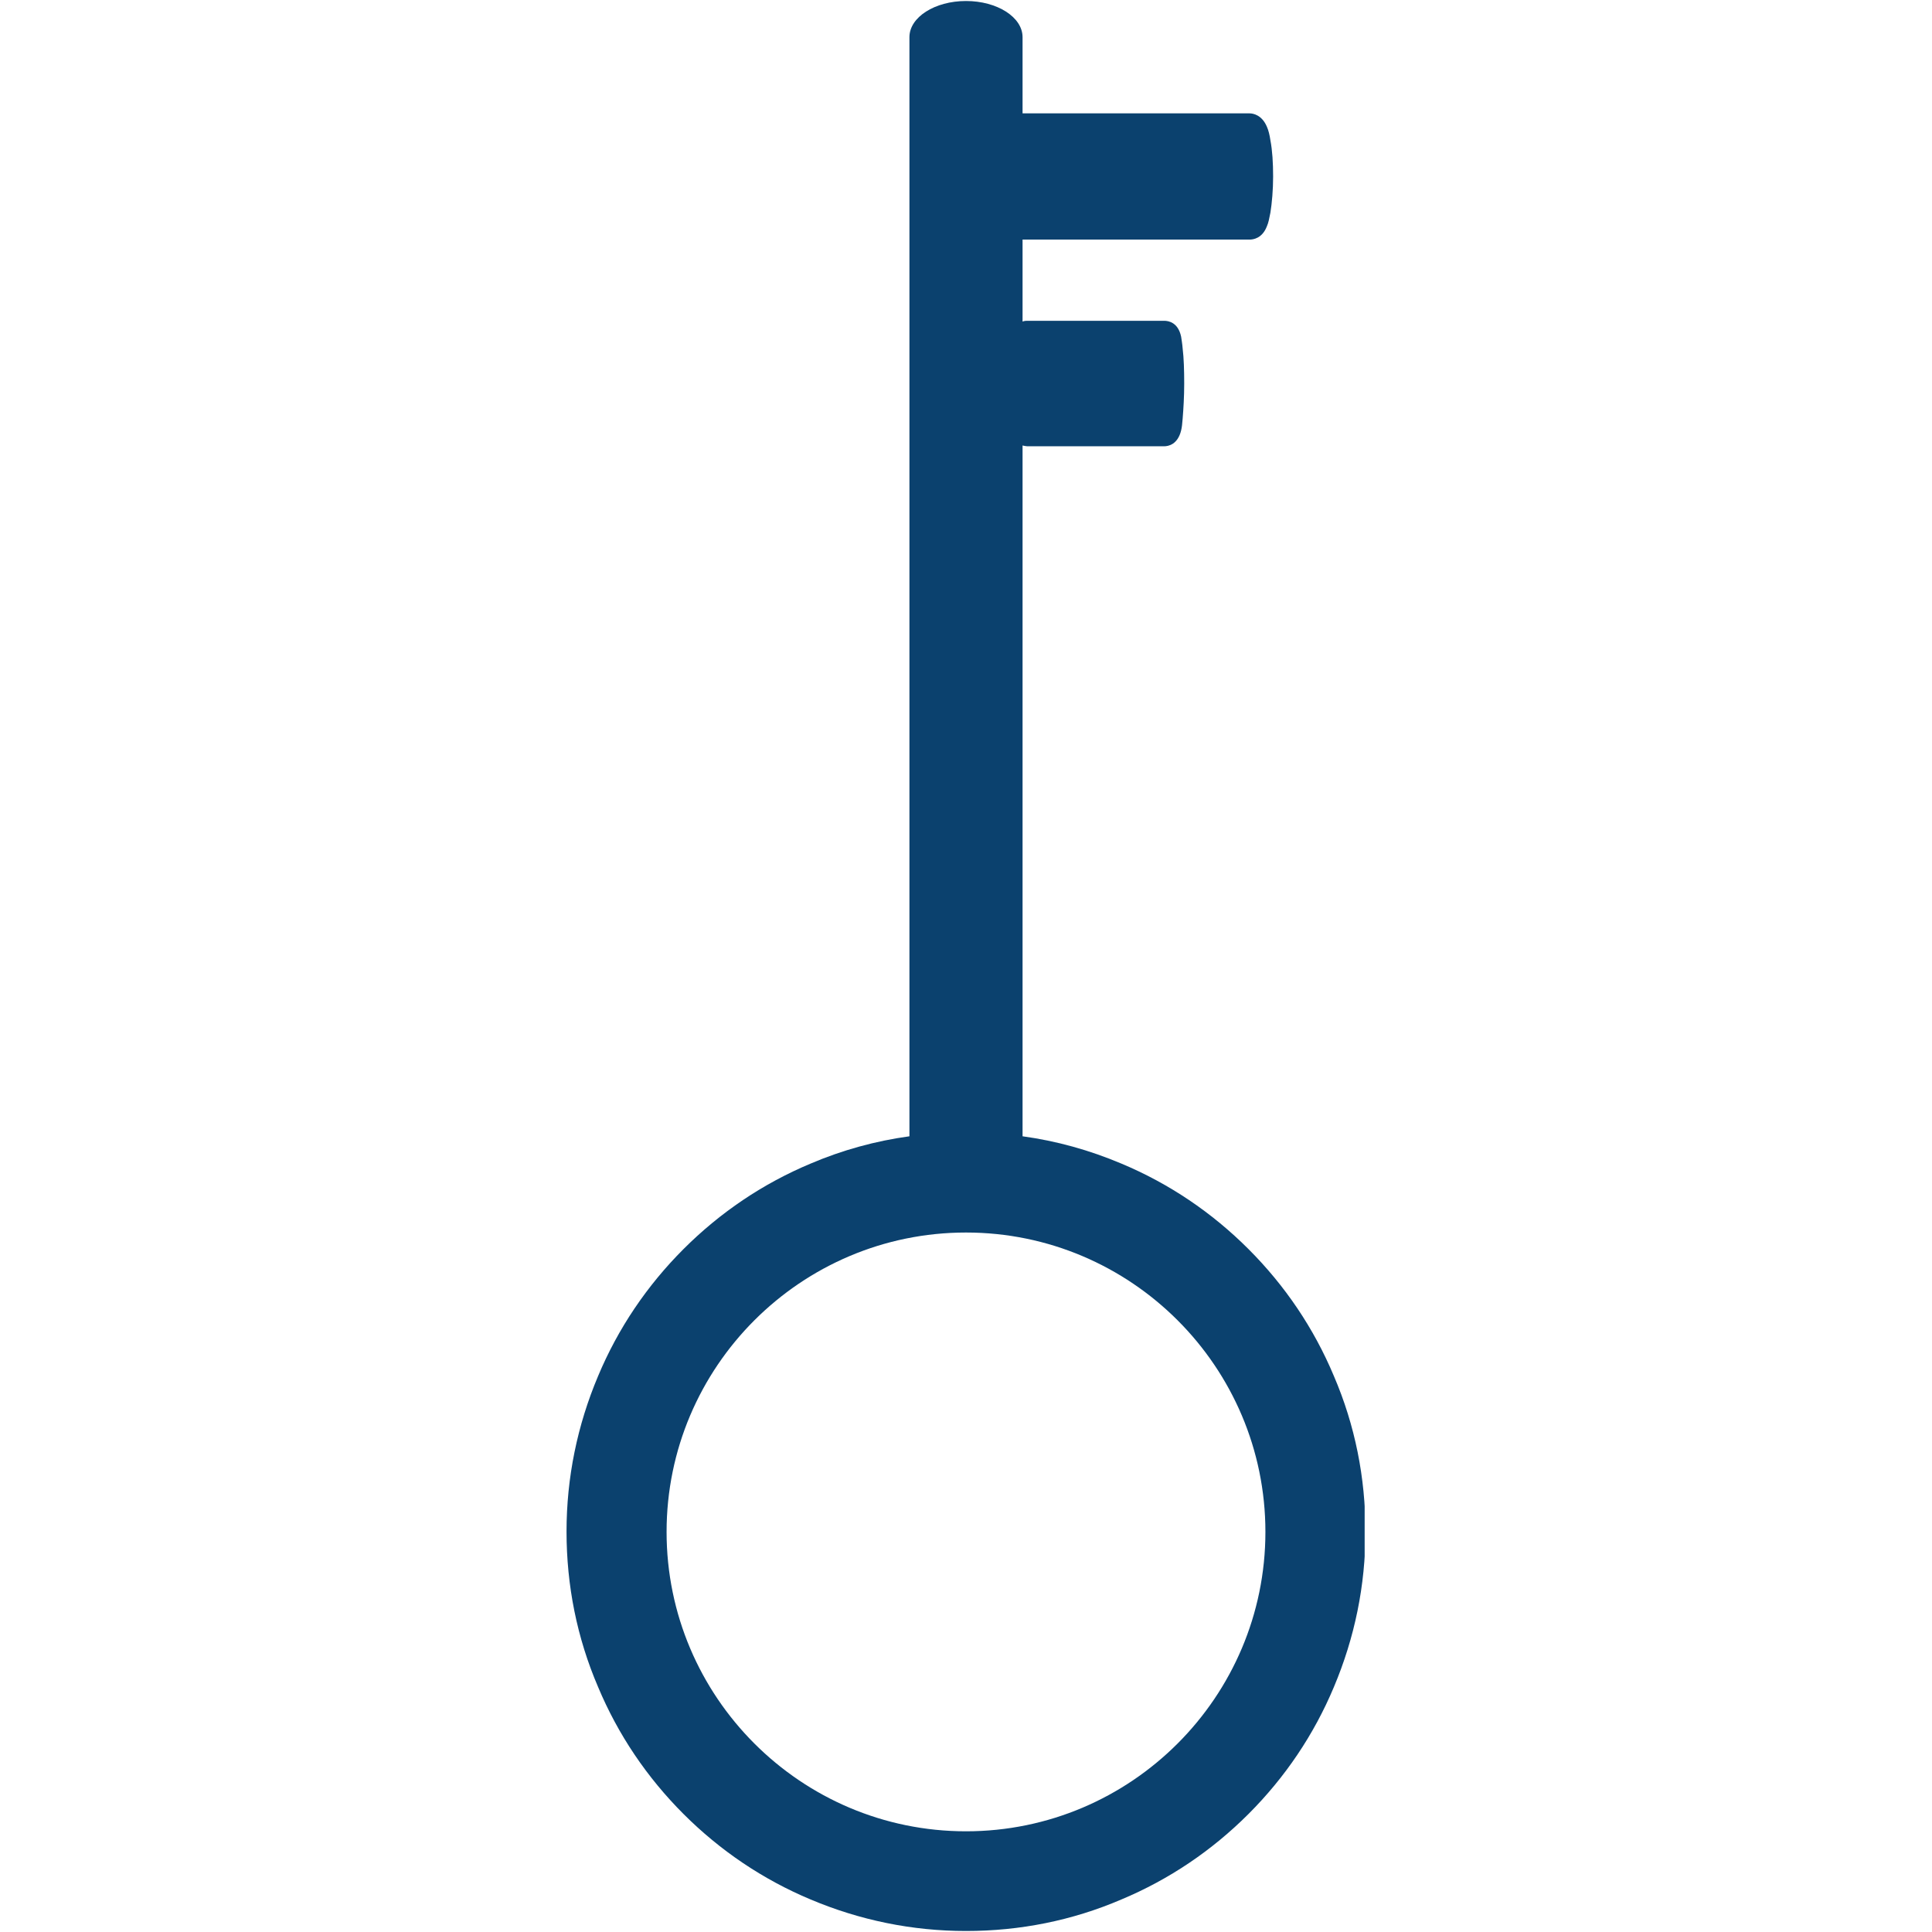 <svg xmlns="http://www.w3.org/2000/svg" xmlns:xlink="http://www.w3.org/1999/xlink" width="300" zoomAndPan="magnify" viewBox="0 0 224.88 225" height="300" preserveAspectRatio="xMidYMid meet" version="1.0"><defs><clipPath id="c10170a32a"><path d="M 65.918 0.059 L 158.867 0.059 L 158.867 224.938 L 65.918 224.938 Z M 65.918 0.059 " clip-rule="nonzero"/></clipPath></defs><g clip-path="url(#c10170a32a)"><path fill="#0b416e" d="M 105.852 4.328 L 105.852 132.332 C 101.906 132.871 98.008 133.945 94.332 135.516 C 88.777 137.844 83.801 141.207 79.543 145.465 C 75.285 149.723 71.922 154.695 69.594 160.254 C 67.172 165.992 65.918 172.086 65.918 178.363 C 65.918 184.637 67.129 190.73 69.594 196.469 C 71.922 202.027 75.285 207 79.543 211.258 C 83.801 215.516 88.777 218.879 94.332 221.207 C 100.07 223.629 106.164 224.883 112.441 224.883 C 118.715 224.883 124.809 223.672 130.547 221.207 C 136.105 218.879 141.078 215.516 145.336 211.258 C 149.594 207 152.957 202.027 155.285 196.469 C 157.707 190.73 158.961 184.637 158.961 178.363 C 158.961 172.086 157.75 165.992 155.285 160.254 C 152.957 154.695 149.594 149.723 145.336 145.465 C 141.078 141.207 136.105 137.844 130.547 135.516 C 126.828 133.945 122.973 132.871 119.027 132.332 L 119.027 51.883 C 119.254 51.926 119.434 51.973 119.566 51.973 L 135.523 51.973 C 135.969 51.973 137.09 51.793 137.492 50.133 C 137.582 49.777 137.629 49.328 137.672 48.746 C 137.762 47.625 137.852 46.191 137.852 44.668 C 137.852 43.145 137.809 41.707 137.672 40.59 C 137.629 40.004 137.539 39.559 137.492 39.199 C 137.137 37.539 136.016 37.359 135.523 37.359 L 119.566 37.359 C 119.434 37.359 119.254 37.359 119.027 37.449 L 119.027 27.902 L 145.473 27.902 C 145.875 27.902 146.949 27.77 147.488 26.336 C 147.668 25.934 147.758 25.438 147.891 24.766 C 148.07 23.645 148.207 22.121 148.207 20.555 C 148.207 18.984 148.117 17.508 147.891 16.34 C 147.801 15.715 147.668 15.176 147.488 14.773 C 146.906 13.383 145.875 13.203 145.473 13.203 L 119.027 13.203 L 119.027 4.328 C 119.027 2 116.07 0.117 112.441 0.117 C 108.809 0.117 105.852 2 105.852 4.328 Z M 147.309 178.406 C 147.309 197.633 131.668 213.273 112.441 213.273 C 93.211 213.273 77.57 197.633 77.57 178.406 C 77.57 159.18 93.211 143.539 112.441 143.539 C 131.668 143.539 147.309 159.18 147.309 178.406 Z M 147.309 178.406 " fill-opacity="1" fill-rule="nonzero"/></g></svg>